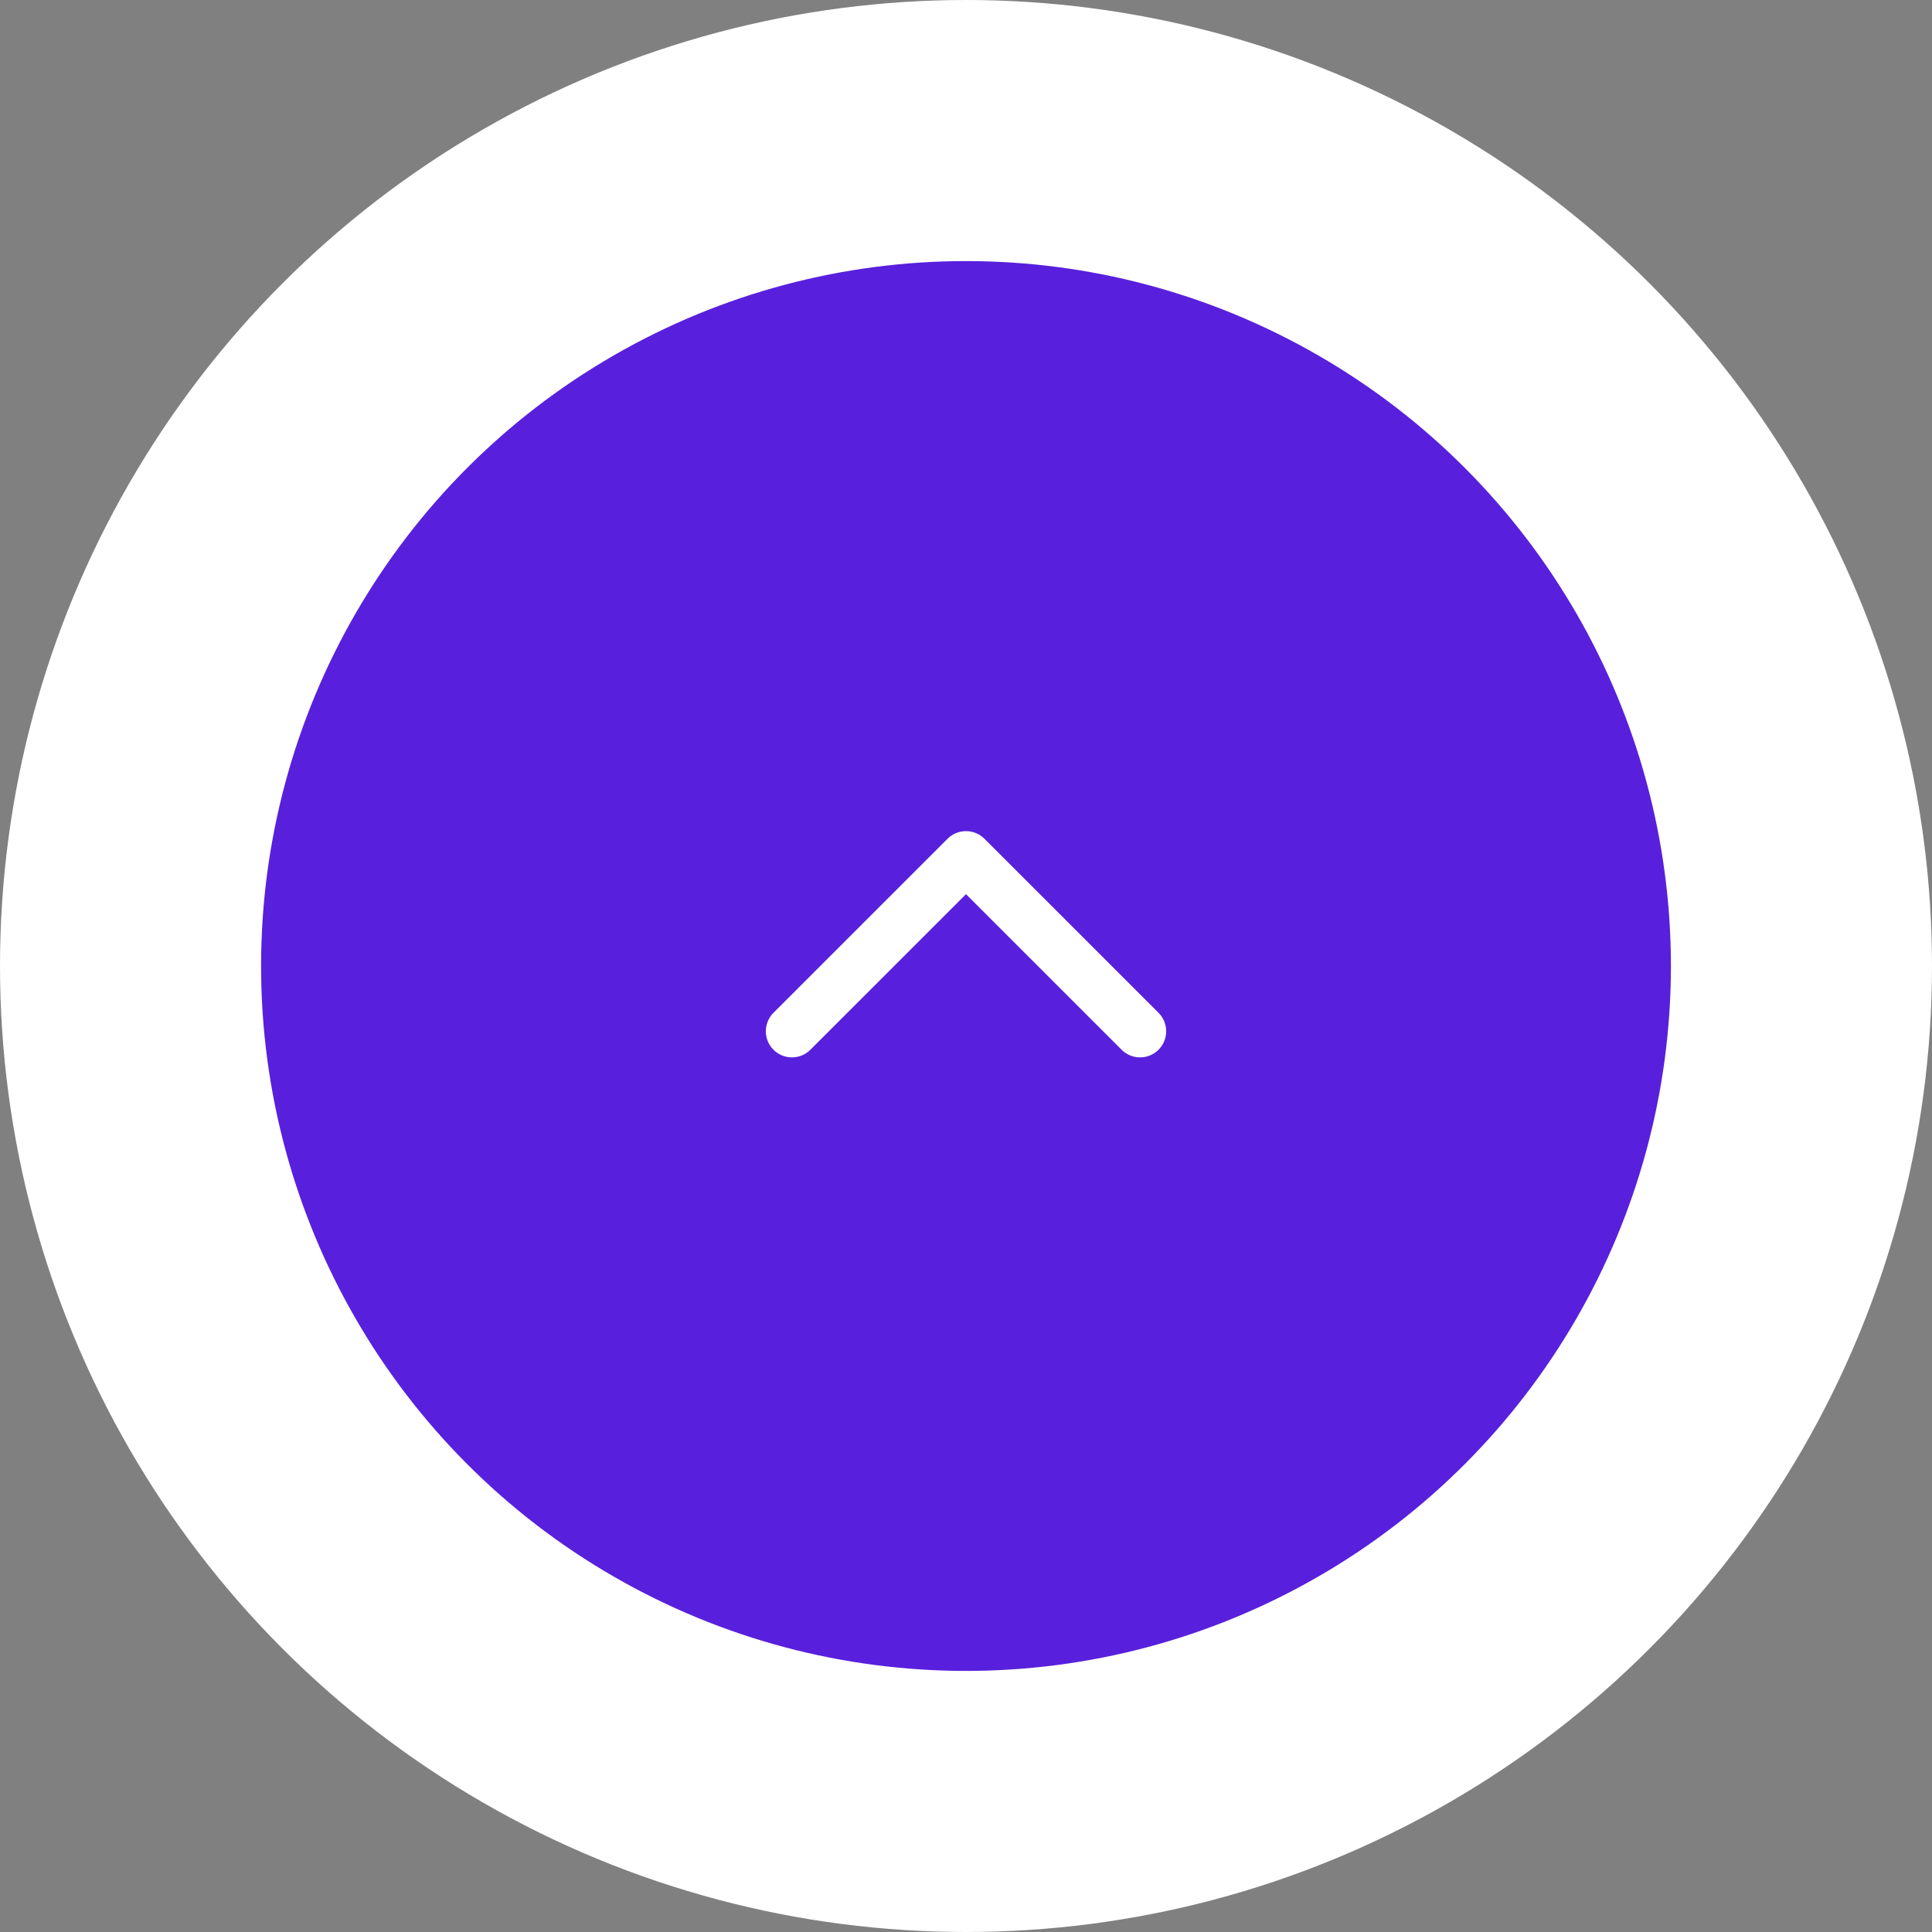 <svg width="74" height="74" viewBox="0 0 74 74" fill="none" xmlns="http://www.w3.org/2000/svg">
<rect x="0" y="0" width="74" height="74" fill="#808080" stroke="none"/>
<circle cx="37" cy="37" r="32" fill="#5820DC" stroke="white" stroke-width="10"/>
<path d="M30.333 39.5L37 32.834L43.667 39.5" stroke="white" stroke-width="2" stroke-linecap="round" stroke-linejoin="round"/>
</svg>
